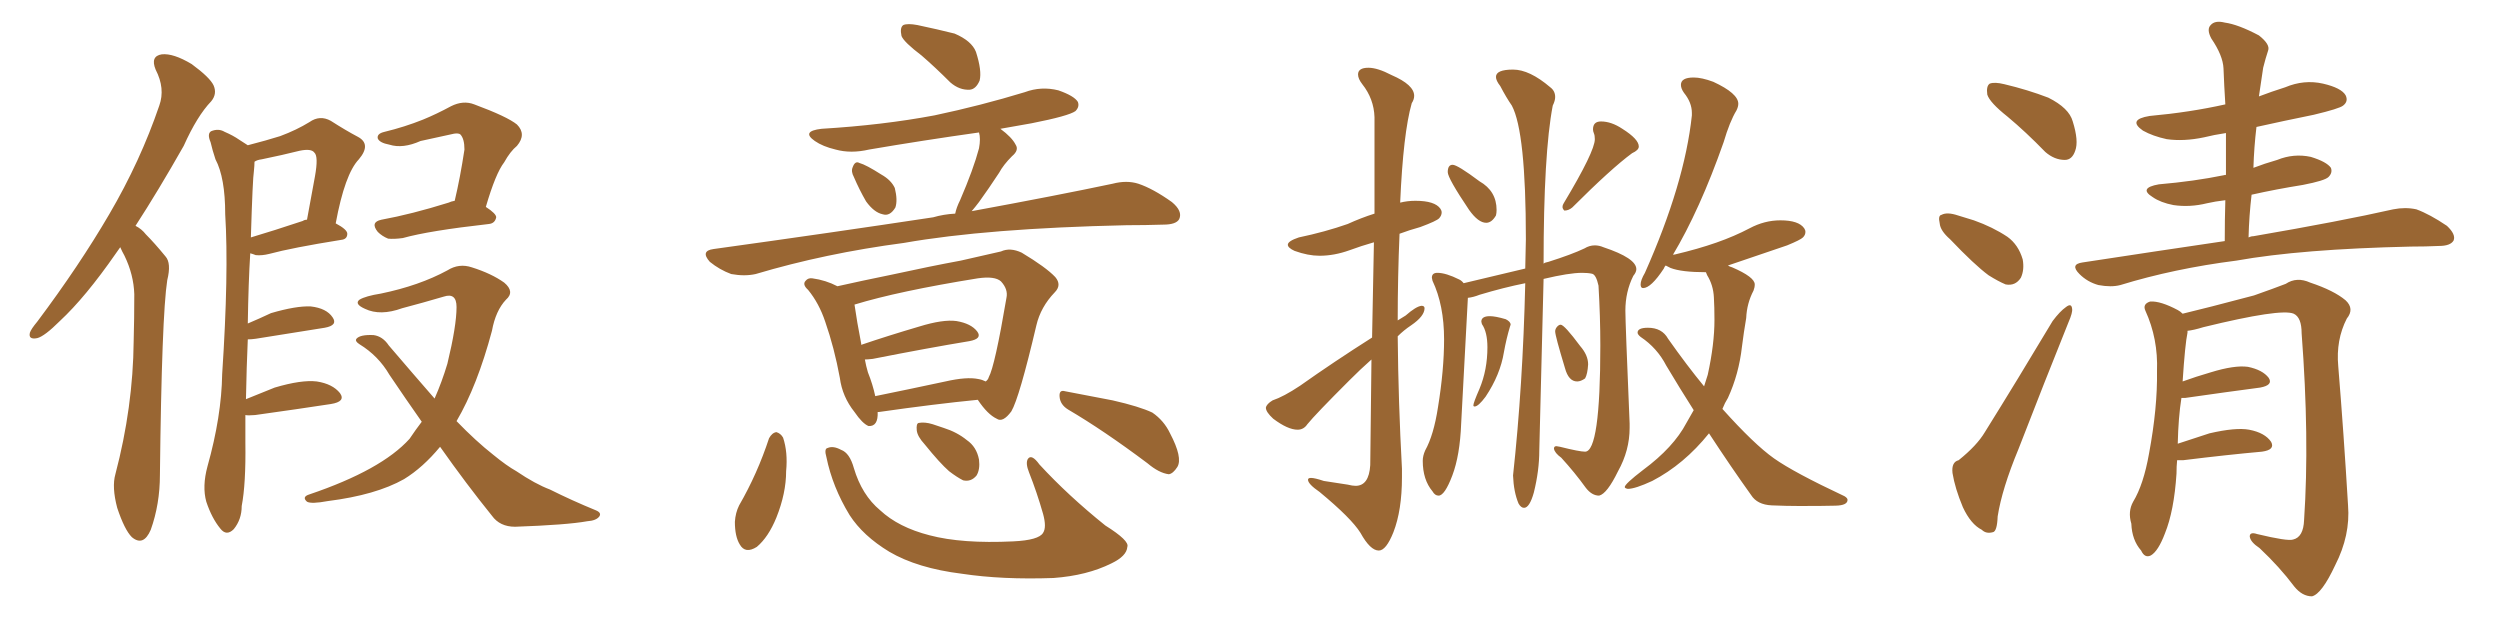 <svg xmlns="http://www.w3.org/2000/svg" xmlns:xlink="http://www.w3.org/1999/xlink" width="600" height="150"><path fill="#996633" padding="10" d="M28.86 59.33L28.86 59.33Q28.27 60.21 27.83 60.79L27.83 60.79Q20.51 71.34 14.36 77.05L14.36 77.05Q10.69 80.71 8.94 81.15L8.94 81.15Q6.74 81.59 7.18 79.83L7.18 79.83Q7.47 78.96 8.94 77.20L8.94 77.20Q19.04 63.72 26.22 51.42L26.22 51.42Q33.69 38.67 38.23 25.34L38.23 25.34Q39.70 21.24 37.35 16.70L37.35 16.70Q36.04 13.48 38.82 13.04L38.82 13.04Q41.60 12.74 46.00 15.38L46.00 15.38Q50.39 18.60 51.27 20.51L51.27 20.51Q52.15 22.56 50.68 24.32L50.68 24.32Q47.31 27.83 44.09 35.01L44.09 35.01Q37.94 45.85 32.52 54.20L32.52 54.20Q33.98 54.93 35.01 56.25L35.01 56.25Q37.06 58.30 39.70 61.52L39.70 61.52Q41.16 63.13 40.14 67.24L40.14 67.24Q38.82 75.73 38.38 113.96L38.38 113.96Q38.38 121.00 36.18 127.15L36.18 127.15Q34.42 131.25 31.64 128.91L31.64 128.91Q29.88 127.15 28.13 121.88L28.13 121.88Q26.81 116.89 27.69 113.82L27.69 113.82Q31.93 97.71 32.08 81.88L32.08 81.88Q32.23 76.46 32.23 70.61L32.23 70.61Q32.08 65.92 29.88 61.38L29.88 61.38Q29.30 60.35 28.86 59.33ZM58.89 99.61L58.89 99.61Q58.89 102.69 58.89 106.20L58.89 106.20Q59.03 116.16 58.01 121.44L58.01 121.44Q58.01 124.66 56.10 127.00L56.10 127.00Q54.35 128.76 52.88 126.86L52.88 126.86Q50.83 124.37 49.51 120.41L49.51 120.41Q48.49 116.75 49.80 111.91L49.80 111.91Q53.17 99.90 53.32 89.79L53.32 89.79Q54.93 65.48 54.05 51.42L54.05 51.42Q54.05 42.63 51.71 38.23L51.71 38.23Q50.98 36.04 50.54 34.13L50.54 34.13Q49.66 32.08 50.68 31.49L50.68 31.49Q52.44 30.76 53.91 31.64L53.91 31.64Q55.96 32.52 57.42 33.54L57.42 33.54Q58.59 34.28 59.47 34.86L59.47 34.86Q64.01 33.69 67.24 32.67L67.24 32.67Q71.19 31.20 74.27 29.30L74.27 29.30Q76.76 27.54 79.39 29.00L79.39 29.00Q83.06 31.35 85.84 32.81L85.84 32.81Q89.21 34.57 86.13 38.23L86.13 38.23Q82.76 41.75 80.57 53.61L80.57 53.61Q83.35 55.08 83.35 56.10L83.35 56.10Q83.35 57.42 81.88 57.57L81.88 57.57Q70.02 59.47 64.60 60.94L64.60 60.94Q62.84 61.38 61.38 61.23L61.38 61.23Q60.64 60.94 60.06 60.79L60.06 60.79Q59.62 67.82 59.47 77.64L59.47 77.64Q62.26 76.46 65.04 75.15L65.04 75.15Q71.04 73.39 74.56 73.54L74.56 73.54Q78.37 73.97 79.83 76.17L79.83 76.17Q81.15 78.08 77.93 78.66L77.93 78.66Q70.75 79.83 61.38 81.30L61.38 81.30Q60.35 81.45 59.47 81.45L59.47 81.45Q59.18 87.89 59.03 95.80L59.03 95.80Q62.26 94.48 65.92 93.02L65.92 93.02Q72.36 91.11 76.03 91.55L76.03 91.55Q79.83 92.14 81.59 94.34L81.59 94.34Q83.06 96.39 79.39 96.97L79.39 96.97Q71.78 98.14 61.23 99.61L61.23 99.61Q59.47 99.76 58.89 99.61ZM60.94 41.02L60.94 41.02Q60.64 42.77 60.21 56.98L60.21 56.98Q65.63 55.37 72.66 53.03L72.66 53.03Q73.10 52.73 73.68 52.73L73.68 52.73Q74.71 47.17 75.59 42.33L75.59 42.33Q76.46 37.50 75.44 36.62L75.44 36.62Q74.71 35.60 71.92 36.18L71.92 36.18Q67.82 37.21 62.84 38.23L62.84 38.23Q61.67 38.38 61.08 38.82L61.08 38.82Q61.08 39.70 60.94 41.02ZM109.13 48.19L109.13 48.19Q110.45 42.63 111.47 35.89L111.47 35.89Q111.47 33.25 110.45 32.23L110.45 32.23Q110.01 31.93 108.98 32.08L108.98 32.08Q105.03 32.96 100.93 33.84L100.93 33.84Q96.68 35.74 93.46 34.72L93.46 34.72Q91.11 34.28 90.67 33.25L90.67 33.25Q90.38 32.08 92.29 31.64L92.29 31.64Q97.12 30.47 101.51 28.71L101.51 28.71Q104.74 27.39 108.25 25.49L108.25 25.49Q111.18 24.02 113.82 25.05L113.82 25.05Q121.73 27.98 124.07 29.88L124.07 29.88Q126.42 32.23 124.07 35.01L124.07 35.01Q122.46 36.33 121.00 38.96L121.00 38.96Q118.95 41.60 116.60 49.66L116.60 49.66Q119.09 51.27 119.09 52.15L119.09 52.15Q118.80 53.61 117.33 53.76L117.33 53.76Q102.98 55.37 96.68 57.13L96.68 57.13Q94.63 57.42 93.16 57.28L93.16 57.28Q91.70 56.69 90.67 55.66L90.67 55.66Q88.77 53.32 91.55 52.73L91.55 52.73Q98.73 51.42 107.67 48.63L107.67 48.63Q108.25 48.34 109.13 48.19ZM101.22 101.22L101.22 101.22L101.22 101.22Q97.41 95.80 93.46 89.94L93.46 89.94Q90.82 85.40 86.28 82.62L86.28 82.62Q85.11 81.88 85.55 81.30L85.55 81.30Q86.43 80.27 89.65 80.42L89.65 80.42Q91.85 80.71 93.31 82.91L93.31 82.91Q99.32 89.94 104.30 95.65L104.30 95.65Q106.05 91.70 107.37 87.30L107.37 87.30Q109.57 78.22 109.57 73.68L109.57 73.68Q109.57 70.17 106.49 71.19L106.49 71.19Q101.51 72.66 96.53 73.97L96.53 73.97Q91.26 75.88 87.60 74.12L87.60 74.12Q84.96 72.95 86.28 71.92L86.28 71.92Q87.74 71.04 91.41 70.46L91.41 70.46Q100.63 68.55 107.37 64.89L107.37 64.89Q110.16 63.13 113.23 64.16L113.23 64.16Q117.92 65.63 121.00 67.82L121.00 67.82Q123.63 70.02 121.44 71.92L121.44 71.92Q118.95 74.56 118.07 79.39L118.07 79.39Q114.55 92.58 109.57 101.07L109.57 101.07Q114.26 105.91 118.36 109.13L118.36 109.13Q121.58 111.77 123.93 113.09L123.93 113.09Q128.47 116.16 131.98 117.48L131.98 117.48Q137.26 120.12 142.97 122.46L142.97 122.46Q144.43 123.05 143.85 123.93L143.85 123.93Q143.12 124.95 140.92 125.10L140.92 125.10Q136.08 125.98 123.63 126.42L123.63 126.42Q119.97 126.42 118.07 123.78L118.07 123.78Q111.91 116.16 105.62 107.23L105.62 107.23Q101.51 112.21 96.97 114.99L96.97 114.99Q90.23 118.80 78.66 120.26L78.66 120.26Q74.71 121.00 73.68 120.41L73.68 120.41Q72.36 119.24 74.27 118.65L74.27 118.65Q91.55 112.79 98.29 105.32L98.29 105.32Q99.76 103.13 101.22 101.22ZM221.19 13.33L221.19 13.33Q216.94 10.11 216.36 8.64L216.36 8.64Q215.92 6.59 216.80 6.01L216.80 6.01Q217.82 5.57 220.17 6.01L220.17 6.01Q225 7.03 229.10 8.06L229.10 8.06Q233.20 9.81 234.23 12.45L234.23 12.45Q235.69 16.99 235.11 19.34L235.11 19.34Q234.23 21.39 232.76 21.53L232.76 21.53Q230.27 21.68 228.08 19.78L228.08 19.78Q224.41 16.11 221.19 13.33ZM204.93 42.48L204.93 42.48Q204.20 41.16 204.64 40.14L204.64 40.14Q205.22 38.53 206.25 39.11L206.25 39.11Q207.86 39.55 211.52 41.89L211.52 41.89Q213.87 43.21 214.75 45.12L214.75 45.12Q215.48 48.05 214.89 49.80L214.89 49.80Q213.57 52.00 211.82 51.42L211.82 51.42Q209.77 50.98 207.86 48.34L207.86 48.34Q206.25 45.56 204.93 42.48ZM229.25 51.27L229.25 51.27Q229.54 49.80 230.42 48.05L230.42 48.05Q233.64 40.58 234.96 35.60L234.96 35.60Q235.40 33.25 234.96 31.79L234.96 31.79Q221.48 33.69 208.59 35.89L208.59 35.89Q204.20 36.91 200.54 35.89L200.54 35.89Q197.46 35.16 195.56 33.84L195.56 33.84Q192.19 31.49 197.17 30.91L197.17 30.91Q211.82 30.03 224.27 27.69L224.27 27.69Q235.40 25.34 245.95 22.12L245.95 22.12Q249.90 20.65 254.00 21.68L254.00 21.68Q257.81 23.00 258.69 24.46L258.69 24.46Q259.13 25.63 258.11 26.66L258.11 26.66Q256.49 27.83 247.56 29.59L247.56 29.59Q243.31 30.32 240.09 30.91L240.09 30.91Q242.87 32.96 243.75 34.72L243.75 34.72Q244.63 36.04 242.87 37.50L242.87 37.50Q240.82 39.55 239.79 41.46L239.79 41.46Q237.30 45.26 234.96 48.49L234.96 48.49Q234.08 49.66 233.20 50.68L233.20 50.68Q253.86 46.88 267.04 44.09L267.04 44.09Q270.41 43.21 273.19 44.09L273.19 44.09Q276.71 45.26 281.25 48.49L281.25 48.49Q283.89 50.68 283.01 52.59L283.01 52.59Q282.28 53.91 279.20 53.91L279.20 53.91Q274.95 54.05 270.41 54.05L270.41 54.05Q236.87 54.79 216.94 58.30L216.94 58.30Q198.05 60.79 181.35 65.77L181.35 65.77Q178.71 66.36 175.49 65.77L175.49 65.77Q172.71 64.75 170.36 62.84L170.36 62.84Q168.02 60.21 171.24 59.77L171.24 59.77Q199.80 55.81 223.97 52.15L223.97 52.15Q226.46 51.42 229.25 51.27ZM210.64 98.88L210.64 98.88Q210.79 102.39 208.45 102.25L208.45 102.25Q206.98 101.66 205.08 98.88L205.08 98.88Q202.15 95.21 201.56 90.67L201.56 90.67Q200.24 83.50 198.05 77.20L198.05 77.20Q196.58 72.80 193.95 69.58L193.95 69.58Q192.48 68.26 193.36 67.38L193.36 67.38Q193.95 66.65 194.97 66.80L194.97 66.80Q198.19 67.24 200.98 68.70L200.98 68.70Q206.84 67.38 214.01 65.92L214.01 65.92Q223.39 63.87 230.57 62.55L230.57 62.55Q235.84 61.38 240.23 60.35L240.23 60.35Q242.43 59.33 245.21 60.64L245.21 60.64Q251.07 64.16 253.27 66.50L253.27 66.50Q254.88 68.41 253.13 70.17L253.13 70.17Q249.76 73.68 248.73 78.08L248.73 78.08L248.73 78.08Q244.63 95.51 242.72 98.73L242.72 98.73Q240.67 101.51 239.21 100.49L239.21 100.49Q237.01 99.46 234.67 95.95L234.67 95.95Q224.27 96.97 210.94 98.88L210.94 98.88Q210.79 98.88 210.64 98.88ZM234.81 90.97L234.81 90.97Q235.69 91.11 236.57 91.55L236.57 91.55Q237.16 91.11 237.30 90.53L237.30 90.53Q238.77 87.89 241.55 71.48L241.55 71.48Q241.99 69.43 240.23 67.53L240.23 67.53Q238.77 66.21 234.67 66.80L234.67 66.80Q215.63 69.87 205.08 73.10L205.08 73.10Q205.66 77.20 206.69 82.47L206.69 82.47Q206.69 82.62 206.69 82.76L206.69 82.76Q213.13 80.57 220.61 78.37L220.61 78.37Q226.32 76.61 229.54 77.05L229.54 77.05Q233.06 77.64 234.52 79.54L234.52 79.54Q235.84 81.30 232.62 81.88L232.62 81.88Q222.80 83.50 209.47 86.13L209.47 86.13Q208.15 86.28 207.57 86.28L207.57 86.28Q207.86 87.89 208.30 89.36L208.30 89.36Q209.47 92.29 210.06 95.07L210.06 95.07Q217.97 93.46 226.90 91.55L226.90 91.55Q232.03 90.38 234.81 90.97ZM184.57 105.18L184.57 105.18Q185.30 103.86 186.33 103.71L186.33 103.71Q187.35 104.00 187.94 105.03L187.94 105.03Q189.11 108.54 188.67 113.09L188.67 113.09Q188.67 118.36 186.33 124.22L186.33 124.22Q184.42 128.91 181.64 131.25L181.64 131.25Q178.86 133.01 177.54 130.66L177.54 130.66Q176.37 128.76 176.37 125.24L176.37 125.24Q176.51 123.05 177.39 121.29L177.39 121.29Q181.79 113.67 184.57 105.18ZM198.34 109.72L198.34 109.72Q197.75 107.67 198.63 107.52L198.63 107.52Q199.95 106.93 201.86 107.96L201.86 107.96Q203.91 108.69 204.93 112.35L204.93 112.35Q206.84 118.80 211.23 122.46L211.23 122.46Q215.63 126.56 223.10 128.47L223.10 128.47Q230.86 130.52 243.16 129.93L243.16 129.93Q249.32 129.64 250.34 127.88L250.34 127.88Q251.22 126.56 250.34 123.34L250.34 123.34Q248.88 118.21 246.97 113.38L246.97 113.38Q246.09 111.18 246.68 110.16L246.68 110.16Q247.56 108.84 249.46 111.47L249.46 111.47Q256.35 118.95 265.28 126.12L265.28 126.12Q271.14 129.79 270.56 131.25L270.56 131.25Q270.41 133.45 266.75 135.21L266.75 135.21Q260.89 138.13 252.83 138.72L252.83 138.72Q240.53 139.16 230.86 137.70L230.86 137.70Q220.17 136.38 213.43 132.42L213.43 132.42Q207.13 128.61 203.91 123.63L203.91 123.63Q199.80 116.89 198.34 109.72ZM256.35 98.29L256.35 98.29Q254.44 97.12 254.30 95.21L254.30 95.21Q254.15 93.46 255.62 93.90L255.62 93.90Q259.57 94.63 267.04 96.09L267.04 96.09Q273.49 97.56 276.56 99.02L276.56 99.02Q279.35 100.93 280.81 104.00L280.81 104.00Q283.89 109.86 282.57 112.06L282.57 112.06Q281.54 113.67 280.52 113.82L280.52 113.82Q278.17 113.53 275.39 111.18L275.39 111.18Q264.84 103.27 256.35 98.29ZM221.92 106.64L221.92 106.64L221.92 106.64Q220.17 104.74 220.02 103.27L220.02 103.27Q219.87 101.66 220.46 101.51L220.46 101.51Q221.92 101.22 223.83 101.81L223.83 101.81Q225.15 102.25 226.46 102.69L226.46 102.69Q229.69 103.71 232.03 105.62L232.03 105.62Q234.38 107.23 234.96 110.30L234.96 110.30Q235.25 112.65 234.38 114.11L234.38 114.11Q233.06 115.72 231.15 115.28L231.15 115.28Q229.69 114.55 227.78 113.09L227.78 113.09Q225.59 111.18 221.92 106.64ZM330.91 132.13L330.91 132.13Q328.86 132.13 326.51 127.88L326.51 127.88Q324.32 124.37 316.70 118.07L316.70 118.07Q313.92 116.16 313.92 115.14L313.92 115.14Q313.92 114.70 314.65 114.70L314.65 114.70Q315.53 114.70 317.72 115.43L317.72 115.43L323.44 116.31Q324.61 116.60 325.34 116.60L325.34 116.60Q328.56 116.60 328.86 111.62L328.86 111.62L329.15 86.28Q326.51 88.62 323.88 91.26L323.88 91.26Q315.67 99.46 313.77 101.81L313.77 101.81Q312.89 103.13 311.43 103.13L311.43 103.13Q309.08 103.13 305.57 100.49L305.57 100.49Q303.81 98.88 303.81 97.85L303.81 97.85Q303.96 96.97 305.42 96.09L305.42 96.09Q308.06 95.21 312.01 92.58L312.01 92.58Q320.07 86.87 329.30 81.01L329.30 81.01L329.74 58.15Q326.66 59.03 323.88 60.06L323.88 60.06Q320.21 61.38 316.70 61.38L316.70 61.38Q313.92 61.38 310.69 60.21L310.69 60.21Q309.08 59.47 309.08 58.74L309.08 58.74Q309.08 57.86 311.72 56.98L311.72 56.98Q318.02 55.66 323.44 53.76L323.44 53.76Q326.66 52.29 329.88 51.27L329.88 51.27L329.88 28.13Q329.74 23.73 326.95 20.21L326.95 20.21Q325.93 18.90 325.93 17.87L325.93 17.87Q325.93 16.26 328.42 16.26L328.42 16.26Q330.62 16.26 333.98 18.02L333.98 18.02Q339.40 20.36 339.40 23.00L339.40 23.00Q339.40 23.88 338.82 24.76L338.82 24.76Q336.77 31.93 336.04 48.63L336.04 48.63Q337.79 48.19 339.70 48.19L339.70 48.19Q344.38 48.19 345.70 50.10L345.70 50.10Q346.00 50.54 346.00 50.98L346.00 50.98Q346.00 51.71 345.41 52.37Q344.82 53.03 340.87 54.49L340.87 54.49Q338.23 55.22 335.89 56.10L335.89 56.10Q335.45 66.36 335.45 76.90L335.45 76.90L337.35 75.73Q339.84 73.54 341.16 73.39L341.16 73.39Q341.89 73.39 341.89 73.97L341.89 73.97Q341.89 75.88 338.67 78.08L338.67 78.08Q336.91 79.25 335.45 80.71L335.45 80.71Q335.60 96.53 336.47 112.50L336.47 112.50L336.47 114.55Q336.47 122.46 334.42 127.73L334.42 127.73Q332.67 132.13 330.91 132.13ZM356.69 53.47L356.69 53.47Q354.79 53.47 352.59 50.39L352.59 50.39Q347.46 42.77 347.46 41.31L347.46 41.31Q347.46 39.55 348.63 39.55L348.63 39.55Q349.80 39.55 355.08 43.51L355.08 43.51Q359.18 45.85 359.18 50.39L359.18 50.39Q359.18 51.12 359.03 51.71L359.03 51.71Q358.01 53.47 356.69 53.47ZM375.44 50.54L375.44 50.54Q375 50.10 375 49.66L375 49.66Q375 49.22 375.29 48.78L375.29 48.78Q382.76 36.33 382.76 33.40L382.76 33.40Q382.76 32.52 382.54 32.01Q382.32 31.49 382.32 31.05L382.32 31.05Q382.32 29.15 384.23 29.15L384.23 29.15Q386.72 29.15 389.36 30.91L389.36 30.91Q393.31 33.40 393.31 35.16L393.31 35.16Q393.31 36.04 391.70 36.77L391.70 36.77Q386.72 40.43 377.34 49.80L377.34 49.80Q376.46 50.54 375.44 50.54ZM365.77 121.88L365.77 121.88Q365.04 121.88 364.45 120.85L364.45 120.85Q363.28 118.07 363.13 114.11L363.13 114.11Q365.48 92.58 366.06 67.97L366.06 67.97Q360.94 68.99 355.08 70.75L355.08 70.75Q353.61 71.34 352.29 71.48L352.29 71.48L350.68 101.66Q350.39 109.28 348.56 114.11Q346.73 118.95 345.26 118.95L345.26 118.95Q344.38 118.95 343.80 117.92L343.80 117.92Q341.46 115.14 341.46 110.60L341.46 110.60Q341.46 109.42 342.04 108.11L342.04 108.11Q344.09 104.44 345.12 97.71L345.12 97.71Q346.58 88.77 346.58 81.45L346.58 81.45Q346.58 73.24 343.80 67.38L343.80 67.38L343.65 66.65Q343.65 65.48 344.97 65.48L344.97 65.48Q347.02 65.48 350.24 67.09L350.24 67.09Q350.83 67.38 351.27 67.97L351.27 67.97L366.06 64.45L366.21 57.42Q366.21 31.64 362.84 25.34L362.84 25.34Q361.52 23.44 360.06 20.65L360.06 20.65Q359.03 19.34 359.03 18.46L359.03 18.46Q359.03 16.70 363.13 16.70L363.13 16.70Q367.09 16.70 372.07 20.95L372.07 20.95Q373.24 21.83 373.24 23.29L373.24 23.29Q373.24 24.17 372.66 25.34L372.66 25.34Q370.46 36.77 370.46 63.28L370.46 63.28Q370.75 62.99 371.63 62.84L371.63 62.84Q377.20 61.08 380.27 59.62L380.27 59.62Q381.45 58.89 382.76 58.89L382.76 58.89Q383.79 58.89 384.81 59.33L384.81 59.33Q392.72 61.96 392.72 64.60L392.72 64.60Q392.72 65.33 391.99 66.21L391.99 66.21Q390.09 70.02 390.09 74.56L390.09 74.56Q390.09 77.34 391.11 101.66L391.11 101.66L391.11 102.69Q391.11 108.11 388.33 113.09L388.33 113.09Q385.69 118.51 383.79 118.95L383.79 118.95Q382.03 118.95 380.57 117.04L380.57 117.04Q377.93 113.38 374.71 109.86L374.71 109.86Q373.10 108.69 372.95 107.67L372.95 107.67Q372.95 107.08 373.54 107.08L373.54 107.08L374.41 107.23Q379.10 108.40 380.42 108.40L380.42 108.40Q384.08 108.40 384.08 82.91L384.08 82.91Q384.08 76.03 383.64 68.55L383.64 68.55Q383.06 65.92 382.10 65.70Q381.15 65.48 379.69 65.48L379.69 65.48Q376.61 65.48 370.46 66.94L370.46 66.94L369.43 108.11Q369.43 112.94 368.12 118.21L368.12 118.21Q367.09 121.88 365.77 121.88ZM353.91 97.56L353.91 97.56Q353.61 97.56 353.61 97.27L353.61 97.27Q353.61 96.68 355.08 93.31L355.08 93.31Q356.98 88.77 356.98 83.35L356.98 83.35Q356.98 79.69 355.66 77.78L355.66 77.78L355.52 77.20Q355.52 75.88 357.57 75.88L357.57 75.88Q358.89 75.88 361.38 76.61L361.38 76.61Q362.55 77.20 362.55 77.93L362.55 77.93L362.40 78.37Q361.52 81.30 360.94 84.52L360.94 84.52Q360.06 89.94 356.54 95.21L356.54 95.21Q354.79 97.56 353.91 97.56ZM378.52 91.55L378.52 91.55Q376.46 91.55 375.59 88.33L375.59 88.33Q373.24 80.57 373.24 79.54L373.24 79.54Q373.24 78.96 373.68 78.44Q374.12 77.93 374.56 77.93L374.56 77.93Q375.44 77.93 379.25 83.06L379.25 83.06Q381.15 85.25 381.15 87.45L381.15 87.45Q381.01 89.79 380.42 90.82L380.42 90.82Q379.39 91.55 378.52 91.55ZM431.84 121.44L431.84 121.44Q428.76 121.44 425.24 121.29Q421.73 121.14 420.26 118.80L420.26 118.80Q415.43 112.06 410.16 104.00L410.16 104.00Q404.15 111.47 396.53 115.43L396.53 115.43Q392.43 117.33 390.67 117.33L390.67 117.33Q389.94 117.19 389.94 116.89L389.94 116.89Q389.94 116.16 394.34 112.79L394.34 112.79Q401.66 107.37 404.74 101.51L404.74 101.51L406.49 98.44Q403.13 93.16 399.90 87.74L399.90 87.74Q397.71 83.50 393.75 80.86L393.75 80.86Q393.02 80.27 393.02 79.83L393.02 79.83Q393.02 78.66 395.51 78.66L395.51 78.66Q398.88 78.66 400.34 81.30L400.34 81.30Q404.88 87.74 408.98 92.72L408.98 92.72L409.86 89.94Q411.47 82.62 411.47 76.76L411.47 76.76Q411.47 73.68 411.33 71.34L411.33 71.34Q411.18 68.41 409.72 66.06L409.72 66.06L409.42 65.33Q403.56 65.33 400.93 64.31L400.93 64.31L399.76 63.72Q399.46 64.01 399.32 64.45L399.32 64.45Q396.24 69.14 394.34 69.14L394.34 69.14Q393.75 69.14 393.75 68.26L393.75 68.26Q393.75 67.24 394.78 65.48L394.78 65.48Q404.30 44.09 406.05 27.69L406.05 27.69L406.05 27.10Q406.05 24.61 404.15 22.27L404.15 22.27Q403.42 21.24 403.42 20.36L403.42 20.36Q403.42 18.60 406.49 18.60L406.49 18.60Q408.40 18.60 411.18 19.63L411.18 19.63Q417.19 22.41 417.19 24.90L417.19 24.90Q417.19 25.63 416.75 26.51L416.75 26.51Q415.14 29.15 413.67 34.13L413.67 34.13Q407.96 50.39 401.37 61.38L401.37 61.38Q401.37 61.08 401.95 61.08L401.95 61.08Q407.52 59.77 411.91 58.23Q416.31 56.69 419.90 54.79Q423.49 52.88 427.29 52.88L427.29 52.88Q431.69 52.88 433.01 54.79L433.01 54.79Q433.30 55.22 433.30 55.66L433.30 55.66Q433.30 56.40 432.71 56.98Q432.13 57.57 428.91 58.89L428.91 58.89L414.70 63.72Q415.14 64.01 415.72 64.16L415.72 64.16Q421.14 66.50 421.14 68.26L421.14 68.26Q421.14 68.99 420.85 69.73L420.85 69.73Q419.24 72.80 419.09 76.32L419.09 76.32Q418.51 79.69 418.07 83.20L418.07 83.20Q417.33 89.79 414.70 95.51L414.70 95.51Q413.96 96.68 413.38 98.14L413.38 98.14Q421.00 106.64 425.76 110.01Q430.52 113.38 442.68 119.09L442.68 119.09Q443.41 119.53 443.41 119.97L443.41 119.97Q443.41 121.29 440.55 121.36Q437.70 121.44 431.84 121.44ZM481.79 27.98L481.79 27.98Q477.54 24.61 476.95 22.71L476.95 22.71Q476.66 20.65 477.54 20.07L477.54 20.07Q478.71 19.63 481.05 20.21L481.05 20.21Q486.62 21.53 491.60 23.44L491.60 23.44Q496.58 25.93 497.46 29.15L497.46 29.15Q498.93 33.84 498.05 36.18L498.05 36.18Q497.31 38.38 495.56 38.38L495.56 38.38Q493.07 38.38 490.87 36.47L490.87 36.47Q486.18 31.64 481.79 27.98ZM468.02 57.42L468.02 57.42Q465.67 55.37 465.53 53.61L465.53 53.61Q465.09 51.71 465.97 51.56L465.97 51.56Q467.29 50.83 469.92 51.71L469.92 51.71Q471.83 52.29 473.73 52.88L473.73 52.88Q478.27 54.49 481.79 56.84L481.79 56.84Q484.42 58.74 485.45 62.26L485.45 62.26Q485.89 64.75 485.01 66.65L485.01 66.65Q483.69 68.70 481.35 68.26L481.35 68.26Q479.59 67.53 477.25 66.06L477.25 66.06Q473.88 63.57 468.02 57.42ZM470.07 110.45L470.07 110.45Q474.46 106.93 476.37 103.71L476.37 103.71Q484.13 91.26 492.63 77.05L492.63 77.05Q494.38 74.71 495.85 73.68L495.85 73.68Q497.17 72.66 497.31 74.12L497.31 74.12Q497.46 75 496.44 77.34L496.44 77.34Q490.72 91.55 484.42 107.81L484.42 107.81Q480.47 117.33 479.44 123.93L479.44 123.93Q479.30 127.59 478.27 127.73L478.27 127.73Q476.66 128.17 475.63 127.15L475.63 127.15Q473.00 125.83 471.09 121.73L471.09 121.73Q469.19 117.19 468.60 113.53L468.60 113.53Q468.31 110.89 470.07 110.45ZM533.94 57.86L533.94 57.86Q533.94 52.59 534.08 48.05L534.08 48.05Q531.59 48.34 529.69 48.78L529.69 48.78Q525.59 49.80 521.63 49.22L521.63 49.22Q518.55 48.63 516.65 47.31L516.65 47.31Q513.13 45.12 518.12 44.24L518.12 44.24Q526.61 43.51 533.79 42.04L533.79 42.04Q534.08 41.89 534.23 42.04L534.23 42.04Q534.23 36.77 534.23 31.93L534.23 31.93Q531.30 32.37 528.96 32.96L528.96 32.96Q524.12 33.98 520.02 33.40L520.02 33.40Q516.65 32.67 514.31 31.35L514.31 31.35Q510.50 28.71 515.92 27.83L515.92 27.83Q525.59 26.95 534.08 25.05L534.08 25.05Q533.79 20.51 533.64 16.41L533.64 16.41Q533.50 13.33 530.71 9.23L530.71 9.23Q529.54 7.03 530.57 6.01L530.57 6.01Q531.59 4.83 533.94 5.42L533.94 5.42Q537.16 5.86 542.14 8.50L542.14 8.50Q544.92 10.69 544.34 12.16L544.34 12.16Q543.75 13.92 543.16 16.26L543.16 16.26Q542.72 19.04 542.14 23.14L542.14 23.14Q545.21 21.97 548.44 20.95L548.44 20.95Q552.98 19.04 557.52 20.07L557.52 20.07Q561.91 21.09 562.94 22.85L562.94 22.85Q563.67 24.32 562.35 25.34L562.35 25.34Q561.47 26.07 555.32 27.54L555.32 27.54Q548.14 29.00 541.55 30.47L541.55 30.47Q540.97 35.30 540.82 40.28L540.82 40.28Q543.46 39.26 546.53 38.38L546.53 38.38Q550.49 36.77 554.59 37.65L554.59 37.65Q558.40 38.82 559.42 40.28L559.42 40.28Q559.86 41.46 558.84 42.48L558.84 42.48Q557.96 43.36 552.69 44.38L552.69 44.38Q546.24 45.41 540.38 46.73L540.38 46.73Q539.79 51.71 539.65 56.98L539.65 56.98Q540.23 56.69 540.82 56.69L540.82 56.69Q562.06 53.03 574.37 50.24L574.37 50.24Q577.29 49.66 579.93 50.24L579.93 50.24Q583.15 51.42 587.26 54.20L587.26 54.20Q589.45 56.25 588.87 57.71L588.87 57.71Q588.13 59.03 585.35 59.03L585.35 59.03Q582.13 59.18 578.61 59.18L578.61 59.18Q552.25 59.77 536.72 62.55L536.72 62.55Q521.78 64.45 508.89 68.41L508.89 68.41Q506.69 68.99 503.61 68.41L503.61 68.41Q500.98 67.68 499.07 65.77L499.07 65.77Q496.73 63.43 499.80 62.99L499.80 62.99Q517.97 60.21 533.94 57.86ZM522.51 110.45L522.51 110.45L522.51 110.45Q522.36 111.91 522.36 113.67L522.36 113.67Q521.78 122.61 519.58 128.03L519.58 128.03Q517.97 132.28 516.21 133.30L516.21 133.30Q514.75 134.03 513.87 132.13L513.87 132.13Q511.67 129.64 511.52 125.68L511.52 125.68Q510.64 122.75 511.96 120.41L511.96 120.41Q514.45 116.31 515.77 108.84L515.77 108.84Q517.82 97.85 517.68 89.06L517.68 89.06Q517.97 81.30 514.89 74.56L514.89 74.56Q514.16 72.95 516.06 72.36L516.06 72.36Q518.55 72.22 522.66 74.41L522.66 74.41Q523.24 74.71 523.83 75.29L523.83 75.29Q529.39 73.97 540.97 70.90L540.97 70.90Q545.95 69.14 548.58 68.12L548.58 68.12Q551.22 66.36 554.44 67.82L554.44 67.82Q560.16 69.73 562.94 72.07L562.94 72.07Q565.14 74.12 563.23 76.46L563.23 76.46Q560.60 81.59 561.18 87.89L561.18 87.89Q562.50 104.00 563.53 121.29L563.53 121.29Q564.11 128.47 560.45 135.64L560.45 135.64Q557.23 142.53 554.88 143.12L554.88 143.12Q552.54 143.12 550.63 140.77L550.63 140.77Q547.12 136.08 542.29 131.54L542.29 131.54Q540.09 130.08 539.94 128.76L539.94 128.76Q539.94 127.59 541.70 128.17L541.70 128.17Q549.02 129.93 550.34 129.49L550.34 129.49Q552.83 128.91 552.98 124.80L552.98 124.80Q554.30 105.18 552.39 79.98L552.39 79.98Q552.39 76.17 550.49 75.29L550.49 75.29Q547.41 73.97 528.81 78.52L528.81 78.52Q526.46 79.25 525 79.39L525 79.39Q525 79.69 525 79.83L525 79.83Q524.41 82.62 523.83 91.55L523.83 91.55Q527.05 90.38 530.57 89.36L530.57 89.36Q536.28 87.60 539.50 88.04L539.50 88.04Q543.02 88.77 544.48 90.67L544.48 90.67Q545.65 92.43 542.43 93.02L542.43 93.02Q534.67 94.04 524.41 95.51L524.41 95.51Q523.68 95.51 523.54 95.51L523.54 95.51Q522.80 100.20 522.66 106.49L522.66 106.49Q526.17 105.32 530.27 104.00L530.27 104.00Q536.57 102.54 539.79 103.13L539.79 103.13Q543.60 103.86 545.07 106.05L545.07 106.05Q546.09 107.96 542.87 108.40L542.87 108.40Q534.67 109.13 523.97 110.45L523.97 110.45Q523.10 110.45 522.51 110.45Z"/></svg>